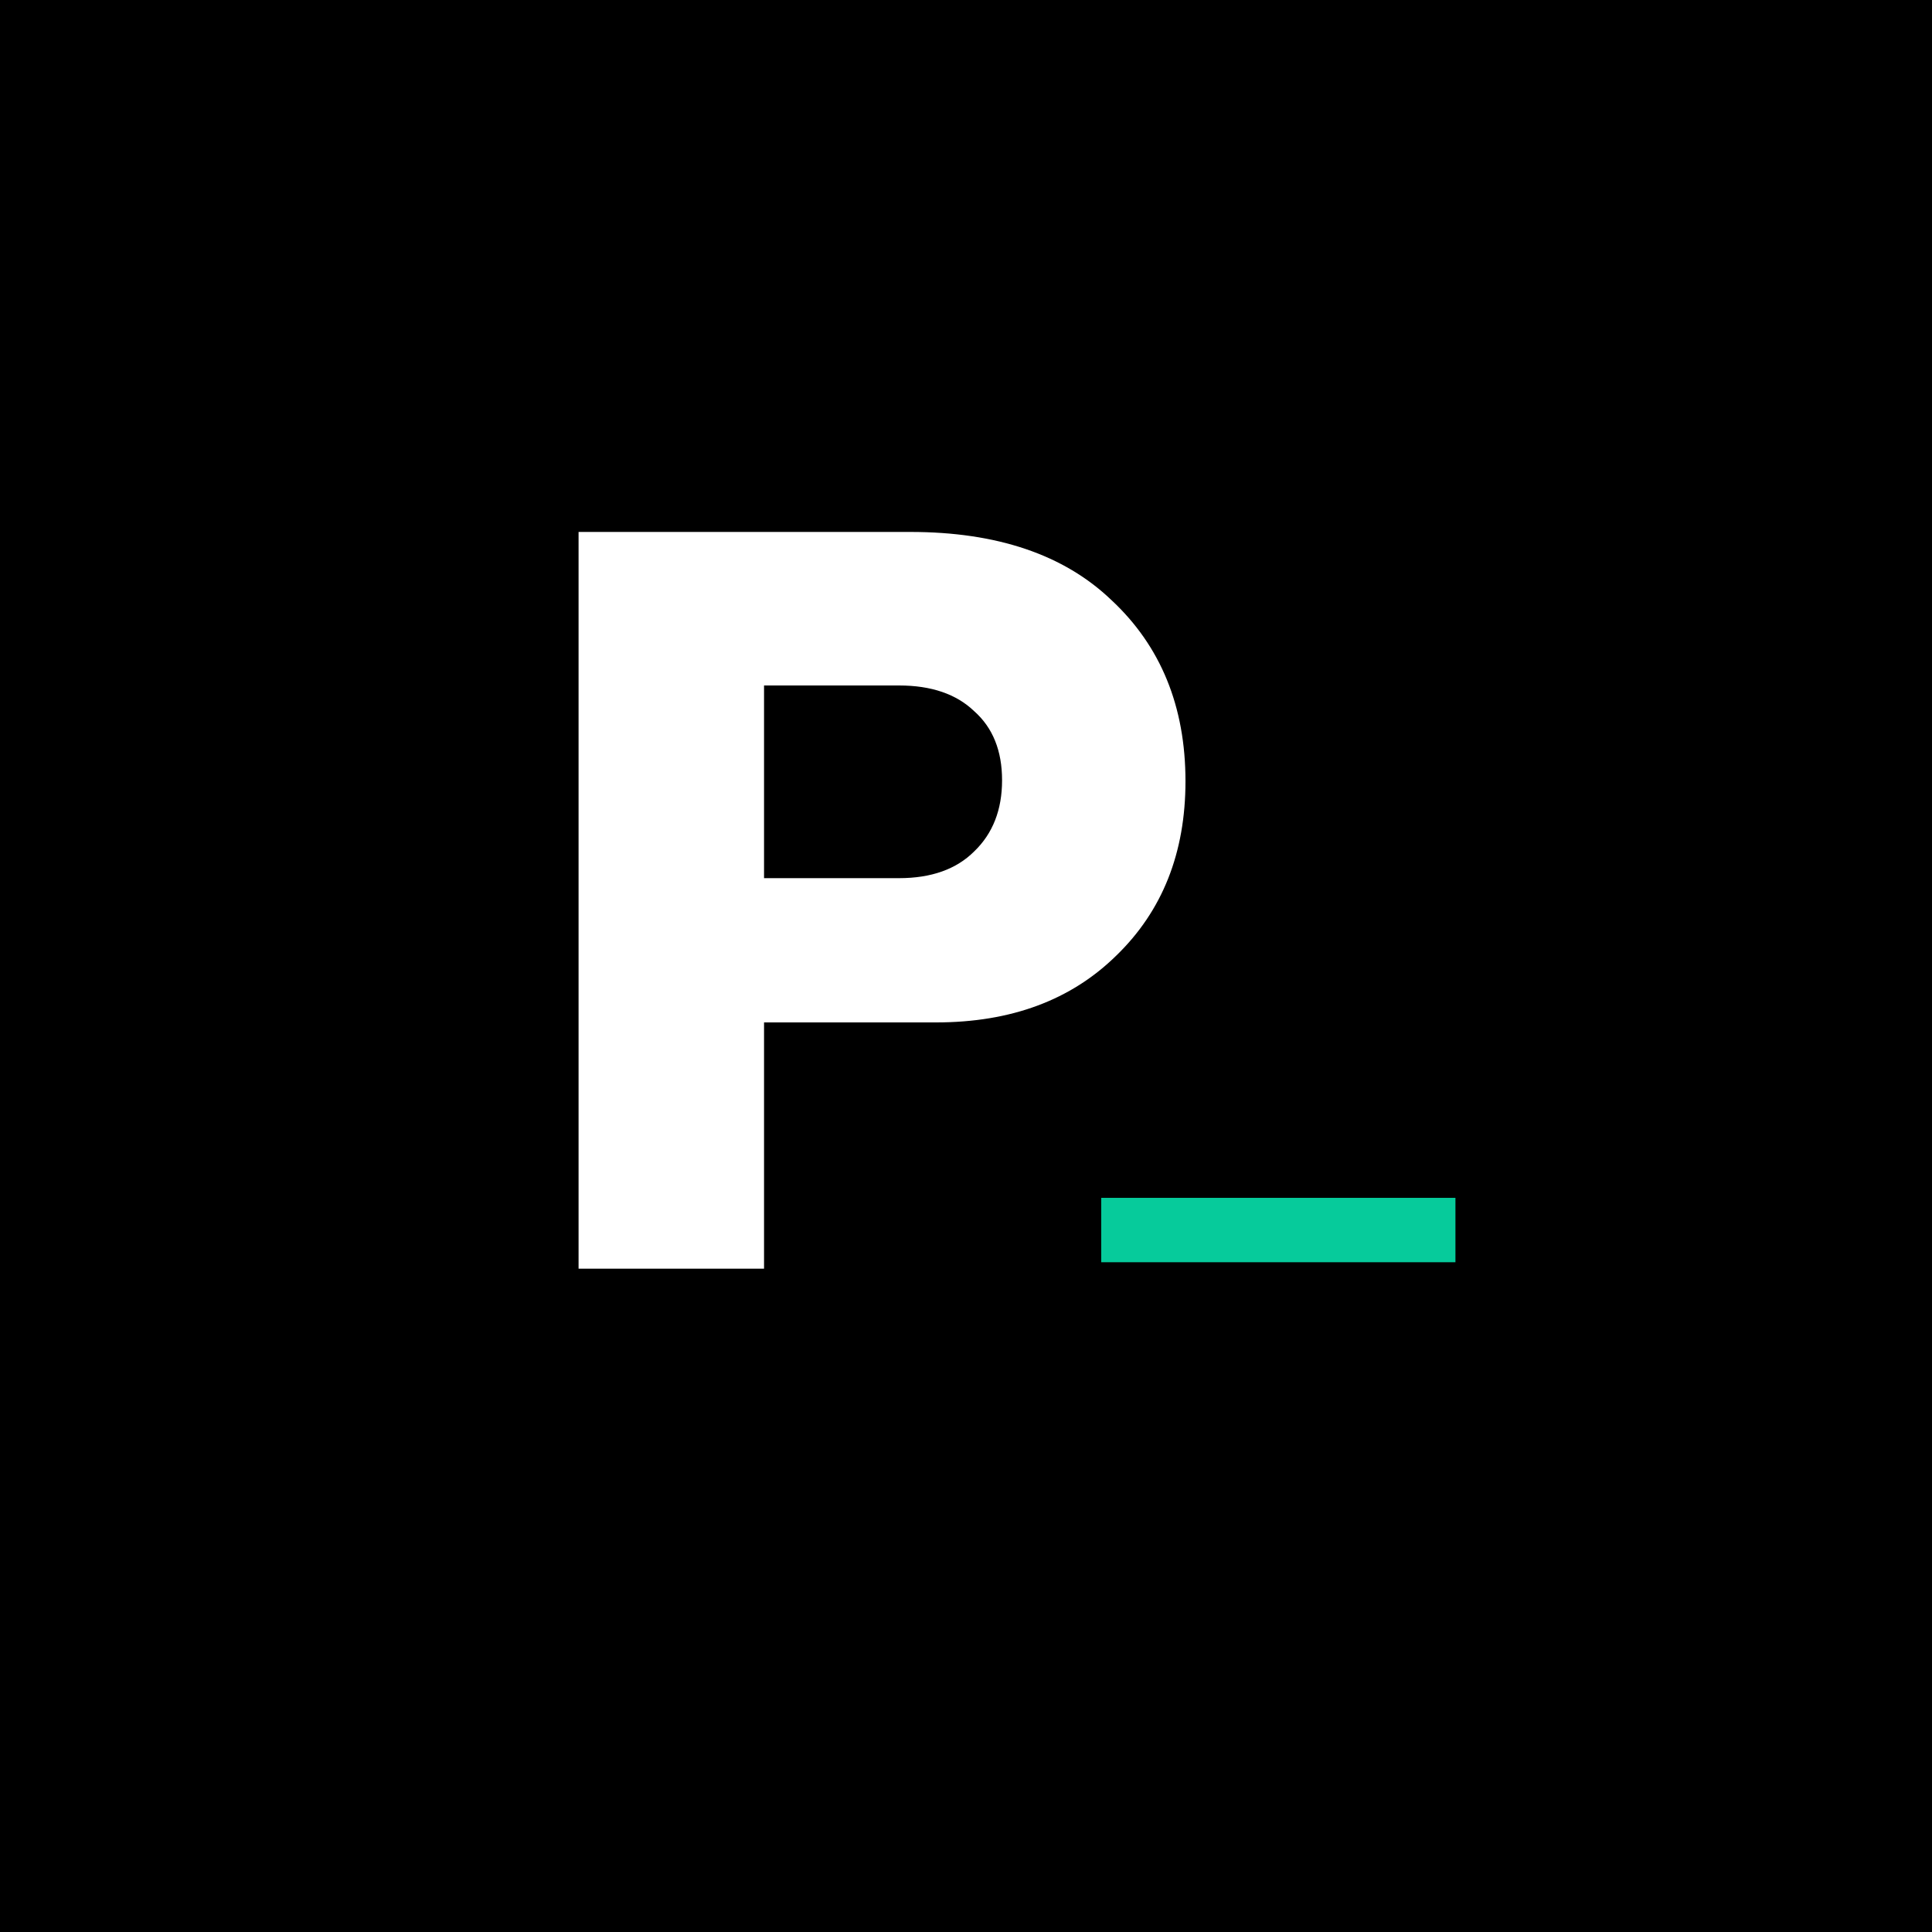 <svg width="300" height="300" viewBox="0 0 300 300" fill="none" xmlns="http://www.w3.org/2000/svg">
<rect width="300" height="300" fill="black"/>
<path d="M89.84 197V82.6H141.36C154.8 82.6 165.2 86.12 172.56 93.16C180.24 100.307 184.08 109.693 184.08 121.32C184.08 132.413 180.507 141.427 173.36 148.36C166.32 155.293 156.987 158.76 145.36 158.76H118.64V197H89.84ZM118.64 136.36H139.6C144.613 136.36 148.507 134.973 151.28 132.2C154.16 129.427 155.6 125.747 155.6 121.16C155.6 116.573 154.16 113 151.28 110.44C148.507 107.773 144.613 106.44 139.6 106.44H118.64V136.36Z" fill="white"/>
<path d="M171 191H226" stroke="#06CB9B" stroke-width="10"/>
</svg>
